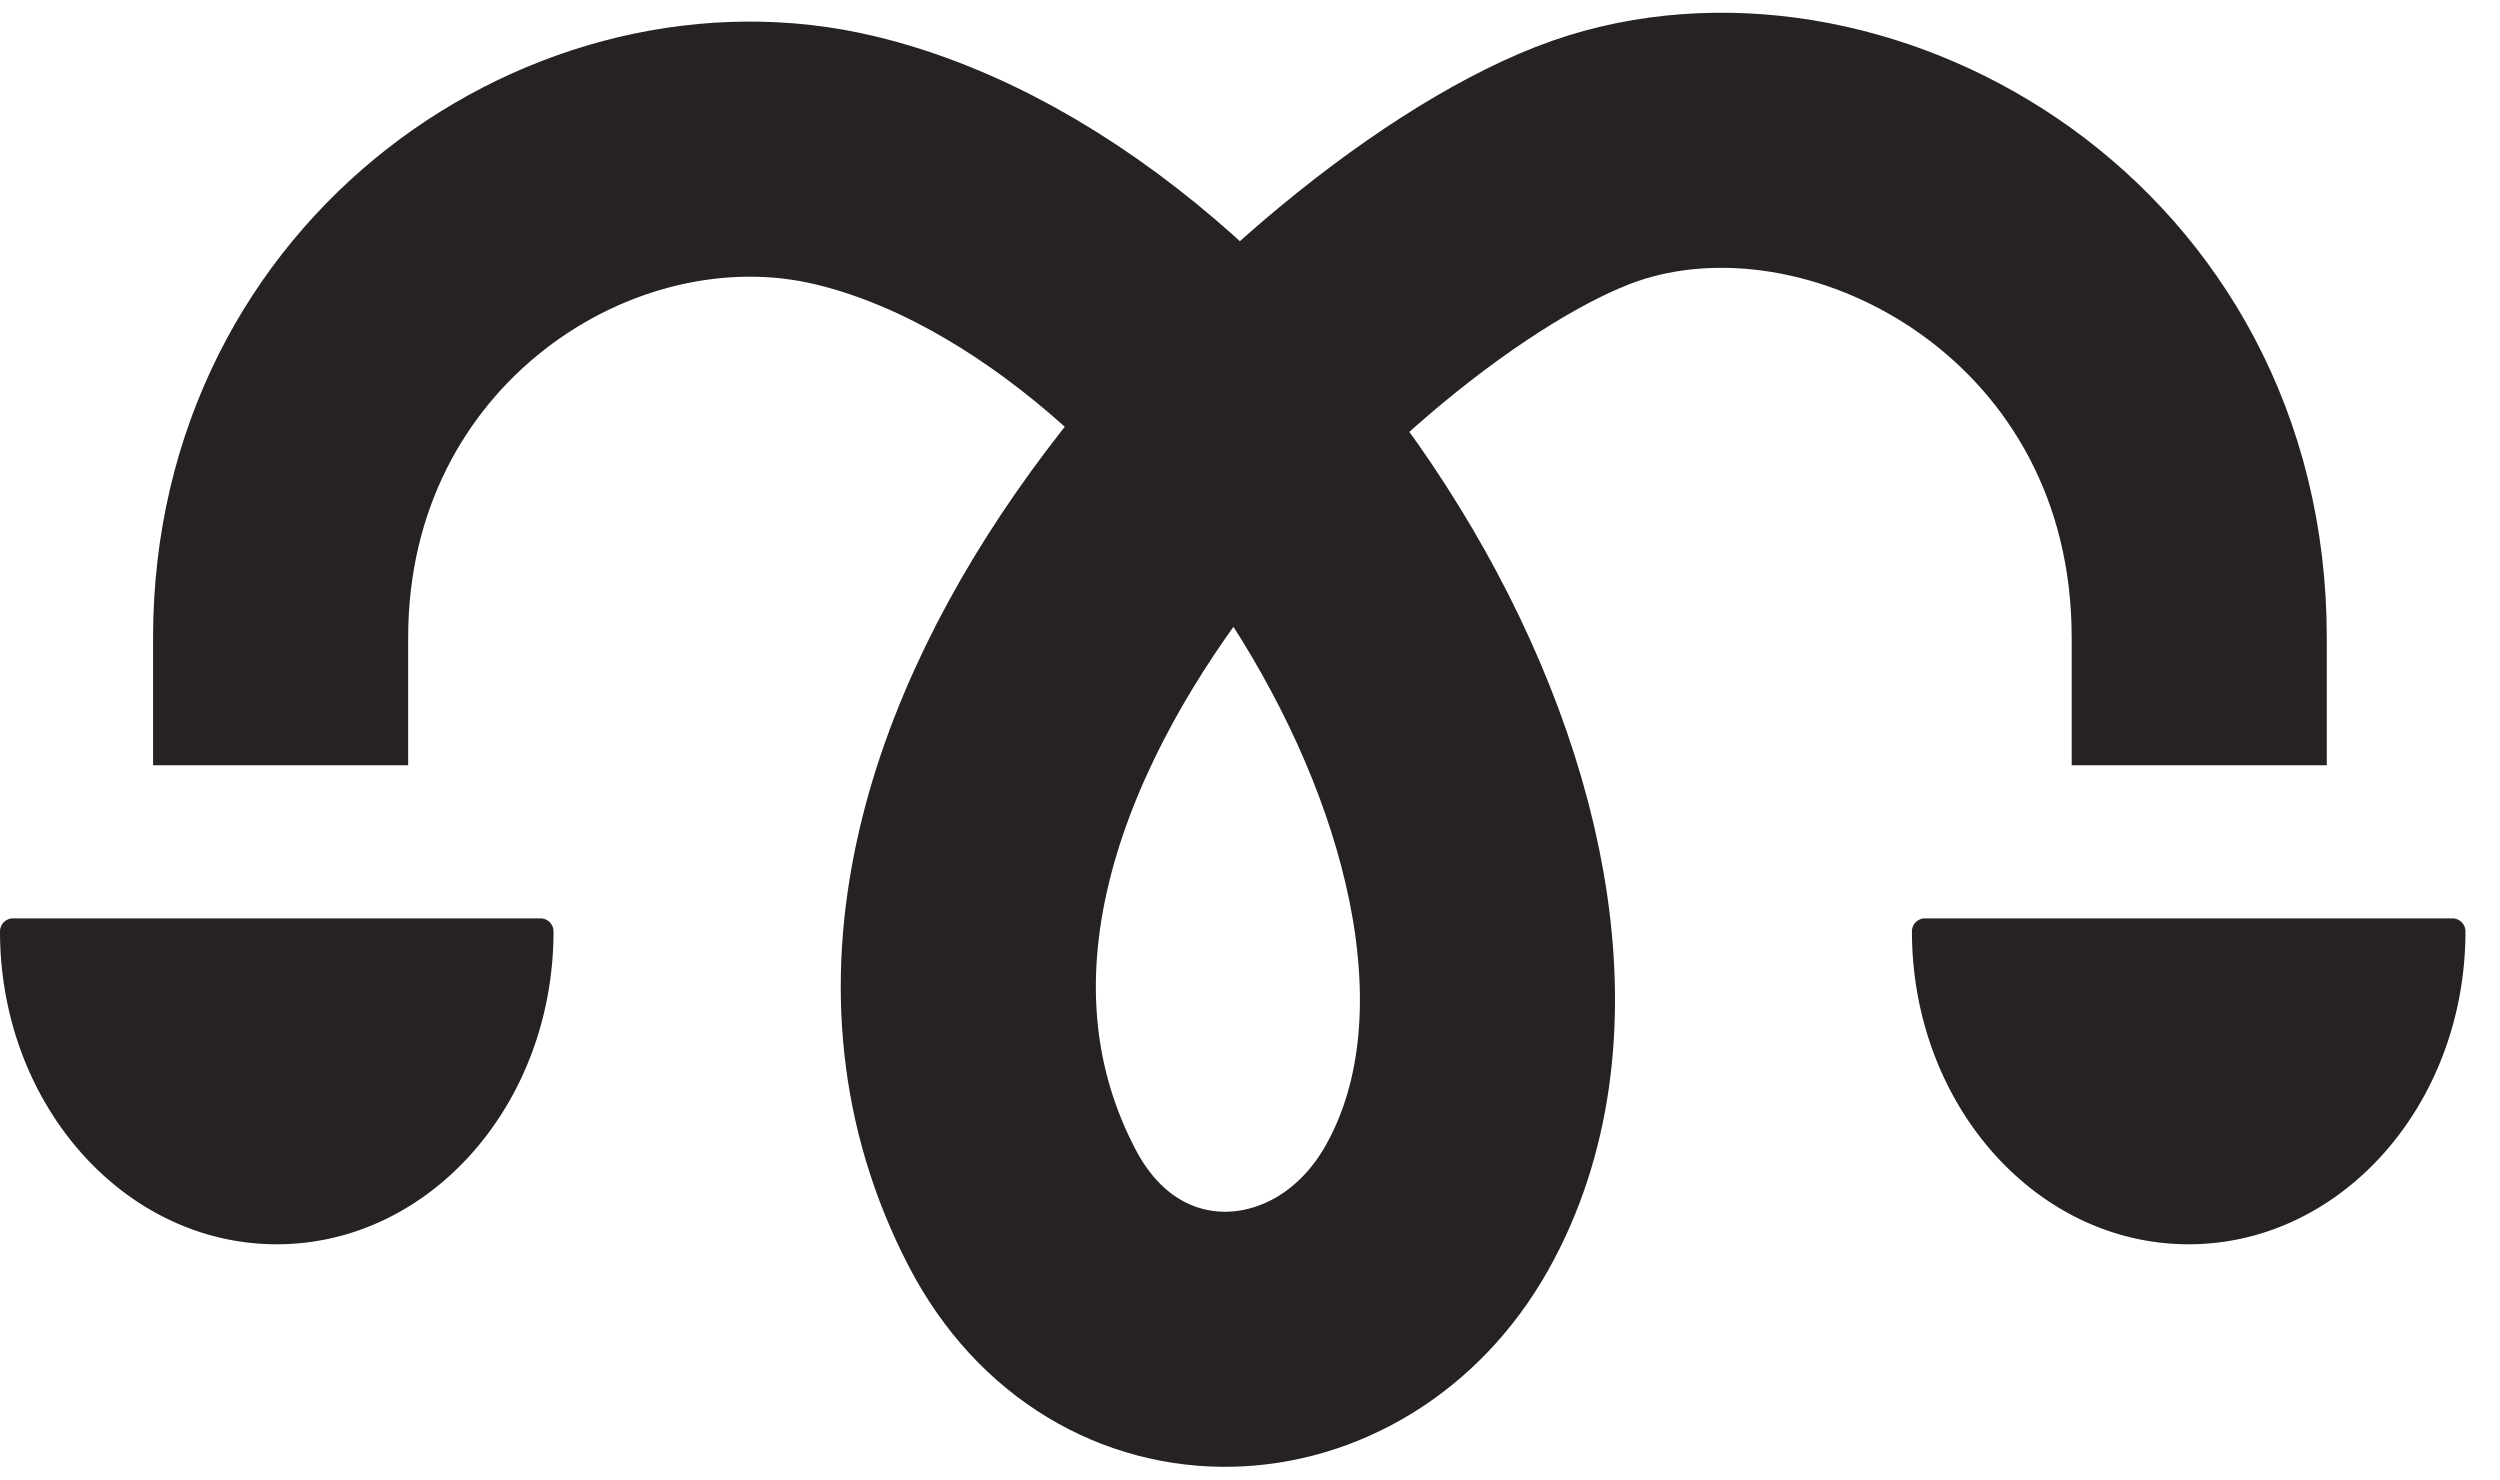 <svg xmlns="http://www.w3.org/2000/svg" width="49" height="29" fill="none" viewBox="0 0 49 29">
  <path stroke="#262222" stroke-linecap="square" stroke-width="5" d="M5.5 12.499c0-6.62 6-10.575 11.07-9.356 7.8 1.874 15.346 13.879 11.59 20.537-1.865 3.306-6.275 3.545-8.123 0-4.507-8.642 6.537-19.078 11.445-20.598 4.909-1.52 11.623 2.268 11.623 9.417"/>
  <path fill="#262222" fill-rule="evenodd" d="M.259 18a.256.256 0 0 0-.259.254c0 3.388 2.429 6.134 5.425 6.134s5.424-2.746 5.424-6.134a.256.256 0 0 0-.258-.254H.259Zm37.473 0a.256.256 0 0 0-.258.254c0 3.388 2.428 6.134 5.424 6.134 2.996 0 5.425-2.746 5.425-6.134a.256.256 0 0 0-.259-.254H37.732Z" clip-rule="evenodd"/>
</svg>
